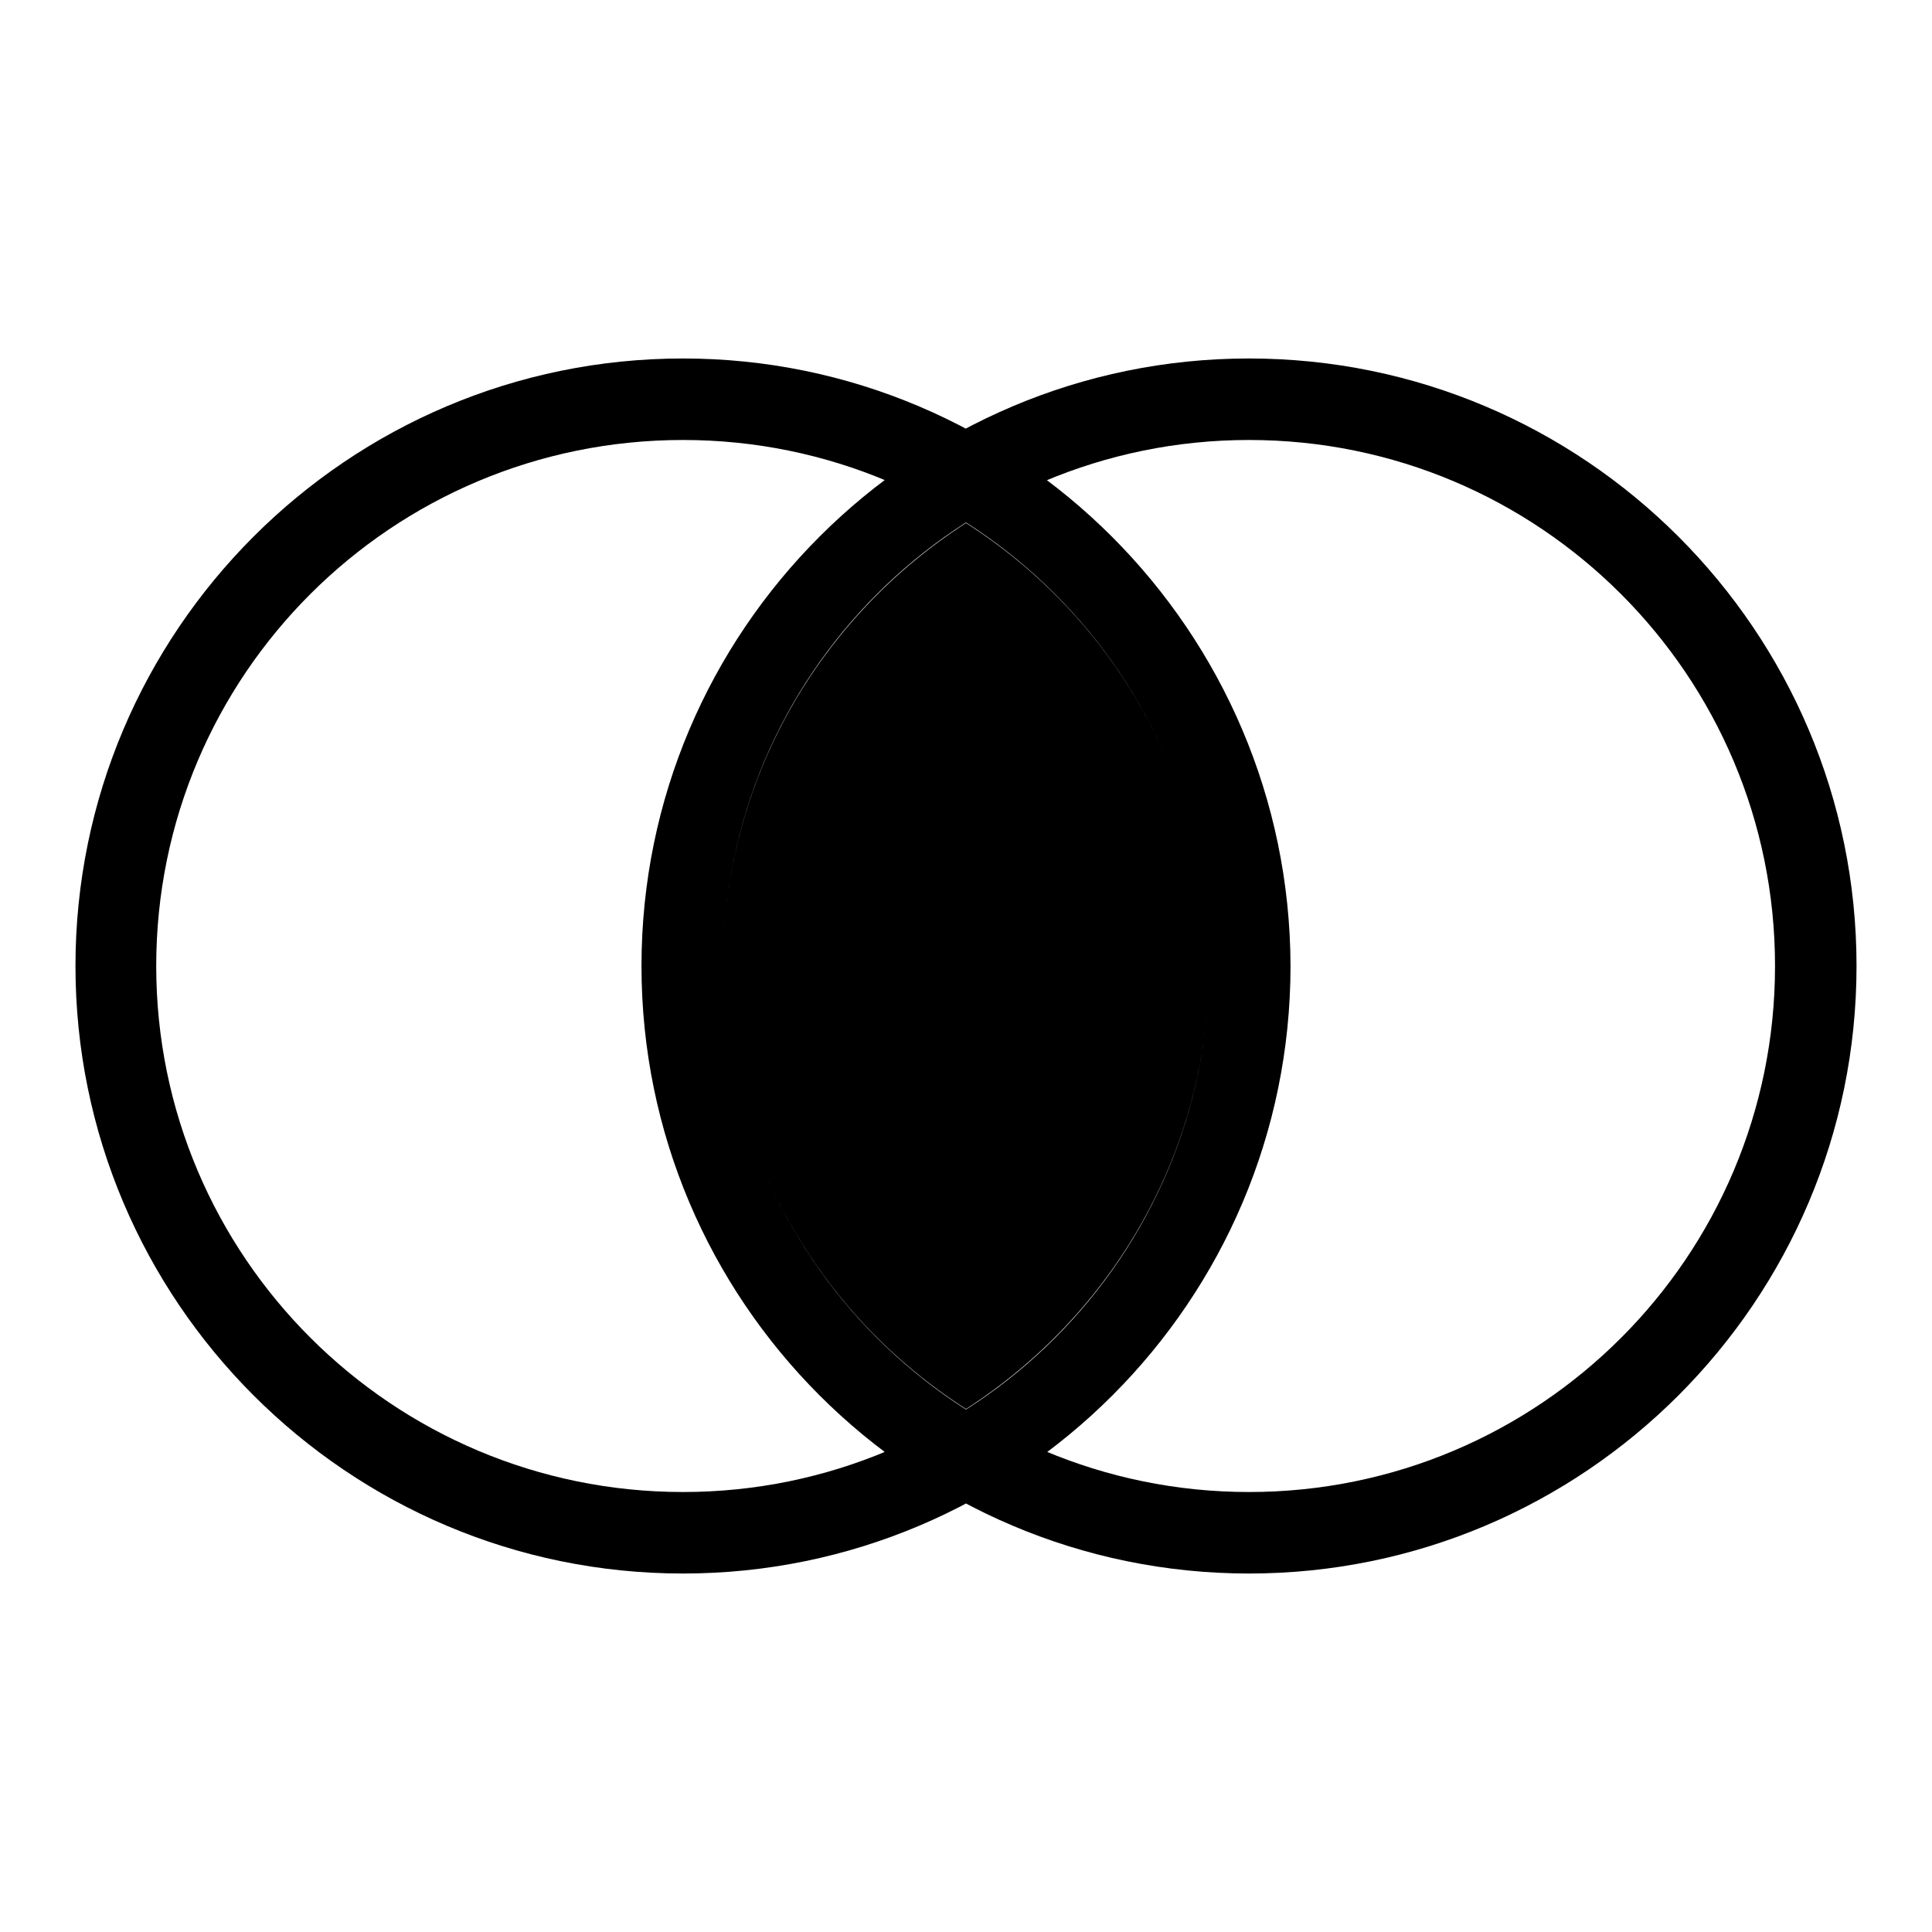 <?xml version="1.0" encoding="utf-8"?>
<!-- Svg Vector Icons : http://www.onlinewebfonts.com/icon -->
<!DOCTYPE svg PUBLIC "-//W3C//DTD SVG 1.1//EN" "http://www.w3.org/Graphics/SVG/1.1/DTD/svg11.dtd">
<svg version="1.1" xmlns="http://www.w3.org/2000/svg" xmlns:xlink="http://www.w3.org/1999/xlink" x="0px" y="0px" viewBox="0 0 256 256" enable-background="new 0 0 256 256" xml:space="preserve">
<g> <path fill="#000000" d="M90.5,58.3c38.5,0,69.7,31.2,69.7,69.7c0,38.5-31.2,69.7-69.7,69.7S20.7,166.5,20.7,128 C20.7,89.5,51.9,58.3,90.5,58.3 M90.5,47.5C46.1,47.5,10,83.6,10,128c0,44.4,36.1,80.5,80.5,80.5c44.4,0,80.5-36.1,80.5-80.5 C170.9,83.6,134.8,47.5,90.5,47.5L90.5,47.5z M165.5,58.3c38.5,0,69.7,31.2,69.7,69.7c0,38.5-31.2,69.7-69.7,69.7 c-38.5,0-69.7-31.2-69.7-69.7C95.8,89.5,127,58.3,165.5,58.3 M165.5,47.5c-44.4,0-80.5,36.1-80.5,80.5c0,44.4,36.1,80.5,80.5,80.5 c44.4,0,80.5-36.1,80.5-80.5C246,83.6,209.9,47.5,165.5,47.5L165.5,47.5z M95.8,128c0,24.7,12.8,46.3,32.2,58.7 c19.3-12.4,32.2-34,32.2-58.7c0-24.7-12.8-46.3-32.2-58.7C108.7,81.7,95.8,103.3,95.8,128z"/></g>
</svg>